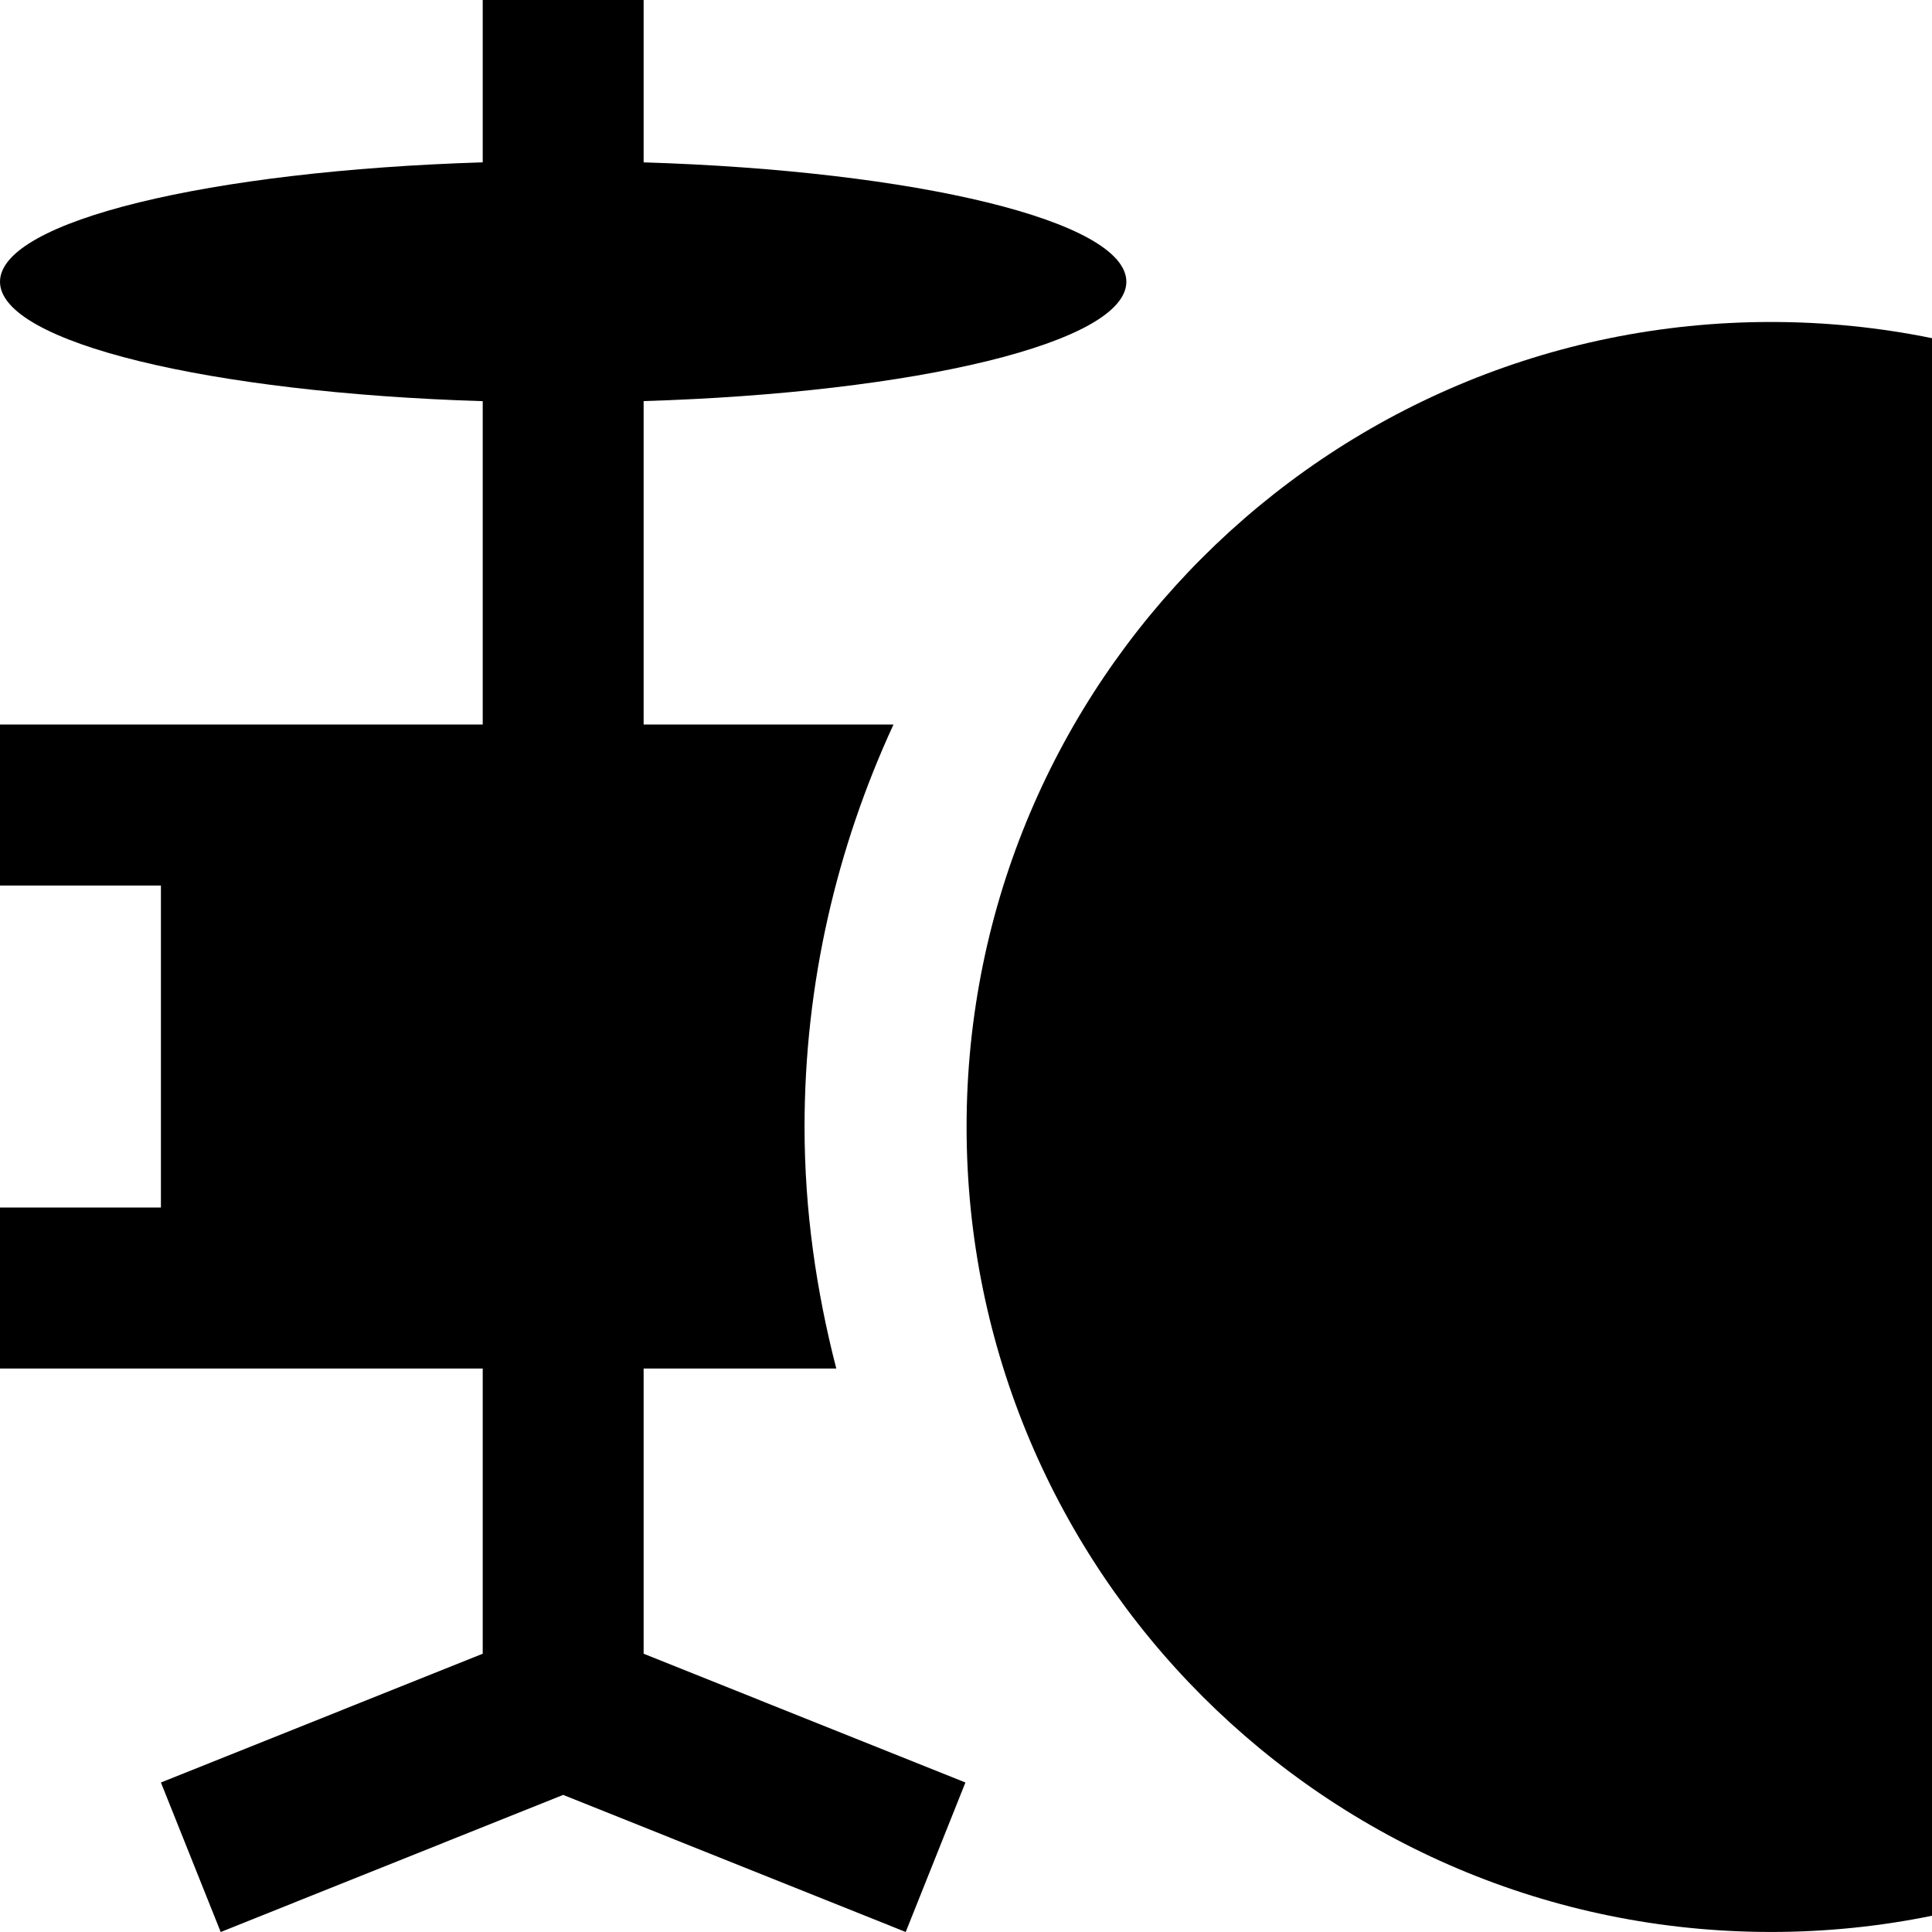 <svg viewBox="0 0 425 425" xmlns="http://www.w3.org/2000/svg">
    <path d="M 247.774 61.982 C 247.774 48.616 201.595 37.565 141.586 35.715 L 141.586 0 L 106.188 0 L 106.188 35.712 C 46.164 37.562 0 48.613 0 61.979 C 0 75.35 46.164 86.4 106.188 88.248 L 106.188 159.376 L 0 159.376 L 0 194.795 L 35.399 194.795 L 35.399 265.625 L 0 265.625 L 0 301.044 L 106.188 301.044 L 106.188 363.786 L 35.399 392.112 L 48.549 425 L 123.883 394.84 L 199.238 425 L 212.374 392.112 L 141.585 363.786 L 141.585 301.044 L 183.965 301.044 C 179.572 284.028 176.984 266.284 176.984 247.898 C 176.984 216.288 184.102 186.369 196.55 159.377 L 141.585 159.377 L 141.585 88.231 C 201.59 86.401 247.773 75.351 247.773 61.984 L 247.774 61.982 Z"></path>
    <path d="M 425 74.391 C 413.56 72.06 401.72 70.829 389.602 70.829 C 291.89 70.825 212.628 150.098 212.628 247.886 C 212.628 345.712 291.892 424.992 389.602 424.992 C 401.716 424.992 413.557 423.765 425 421.427 L 425 74.391 Z"></path>
  <style>
  @media (prefers-color-scheme: light) { path { fill: rgb(65, 84, 98); } }
  @media (prefers-color-scheme: dark) { path { fill: rgb(187, 198, 206); } }
  </style>
</svg>